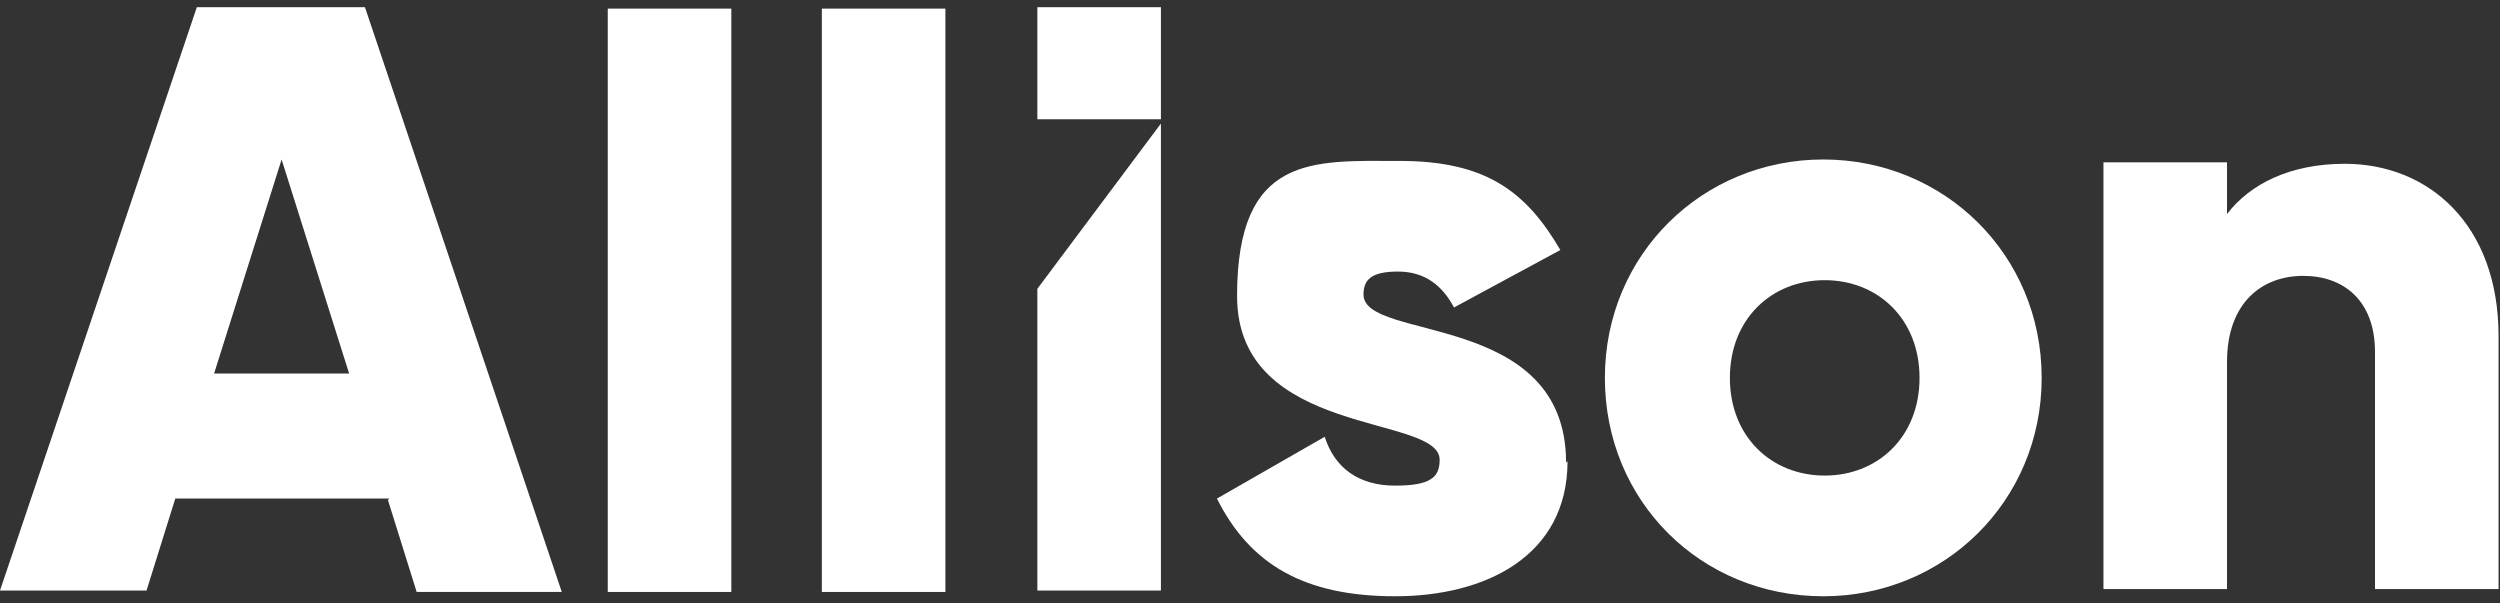 <?xml version="1.0" encoding="UTF-8"?>
<svg id="Layer_1" xmlns="http://www.w3.org/2000/svg" version="1.1" viewBox="0 0 174 42">
  <rect x="0" y="0" width="174" height="42" fill="#333333" stroke="none"/>
  <!-- Generator: Adobe Illustrator 29.1.0, SVG Export Plug-In . SVG Version: 2.1.0 Build 142)  -->
  <defs>
    <style>
      .st0 {
        fill: #fff;
      }
    </style>
  </defs>
  <path class="st0" d="M27.1,34.7h-14.9l-2,6.4H0L13.7.5h11.7l13.7,40.7h-10.1l-2-6.4ZM24.3,26l-4.7-14.9-4.7,14.9h9.4Z"/>
  <path class="st0" d="M42.3.6h8.6v40.6h-8.6V.6Z"/>
  <path class="st0" d="M57.2.6h8.6v40.6h-8.6V.6Z"/>
  <path class="st0" d="M109.1,32.1c0,6.6-5.7,9.4-12,9.4s-10.1-2.2-12.4-6.8l7.5-4.3c.7,2.2,2.4,3.4,4.9,3.4s3.1-.6,3.1-1.8c0-3.2-14.1-1.5-14.1-11.4s5.3-9.4,11.3-9.4,8.8,2.1,11.2,6.2l-7.4,4c-.8-1.5-2-2.5-3.9-2.5s-2.4.6-2.4,1.6c0,3.3,14.1,1.1,14.1,11.7Z"/>
  <path class="st0" d="M111.7,26.3c0-8.6,6.8-15.2,15.2-15.2s15.2,6.6,15.2,15.2-6.8,15.2-15.2,15.2c-8.5,0-15.2-6.6-15.2-15.2ZM133.6,26.3c0-4.1-2.9-6.8-6.6-6.8s-6.6,2.7-6.6,6.8,2.9,6.8,6.6,6.8c3.7,0,6.6-2.7,6.6-6.8Z"/>
  <path class="st0" d="M173.9,23.3v17.7h-8.6v-16.5c0-3.6-2.2-5.3-5-5.3s-5.3,1.8-5.3,6v15.8h-8.6V11.3h8.6v3.6c1.6-2.1,4.4-3.5,8.2-3.5,5.8,0,10.7,4.2,10.7,12Z"/>
  <path class="st0" d="M72.2,41.1h8.6V8.6l-8.6,11.5v21ZM72.2.5v7.8h8.6V.5h-8.6Z"/>
</svg>